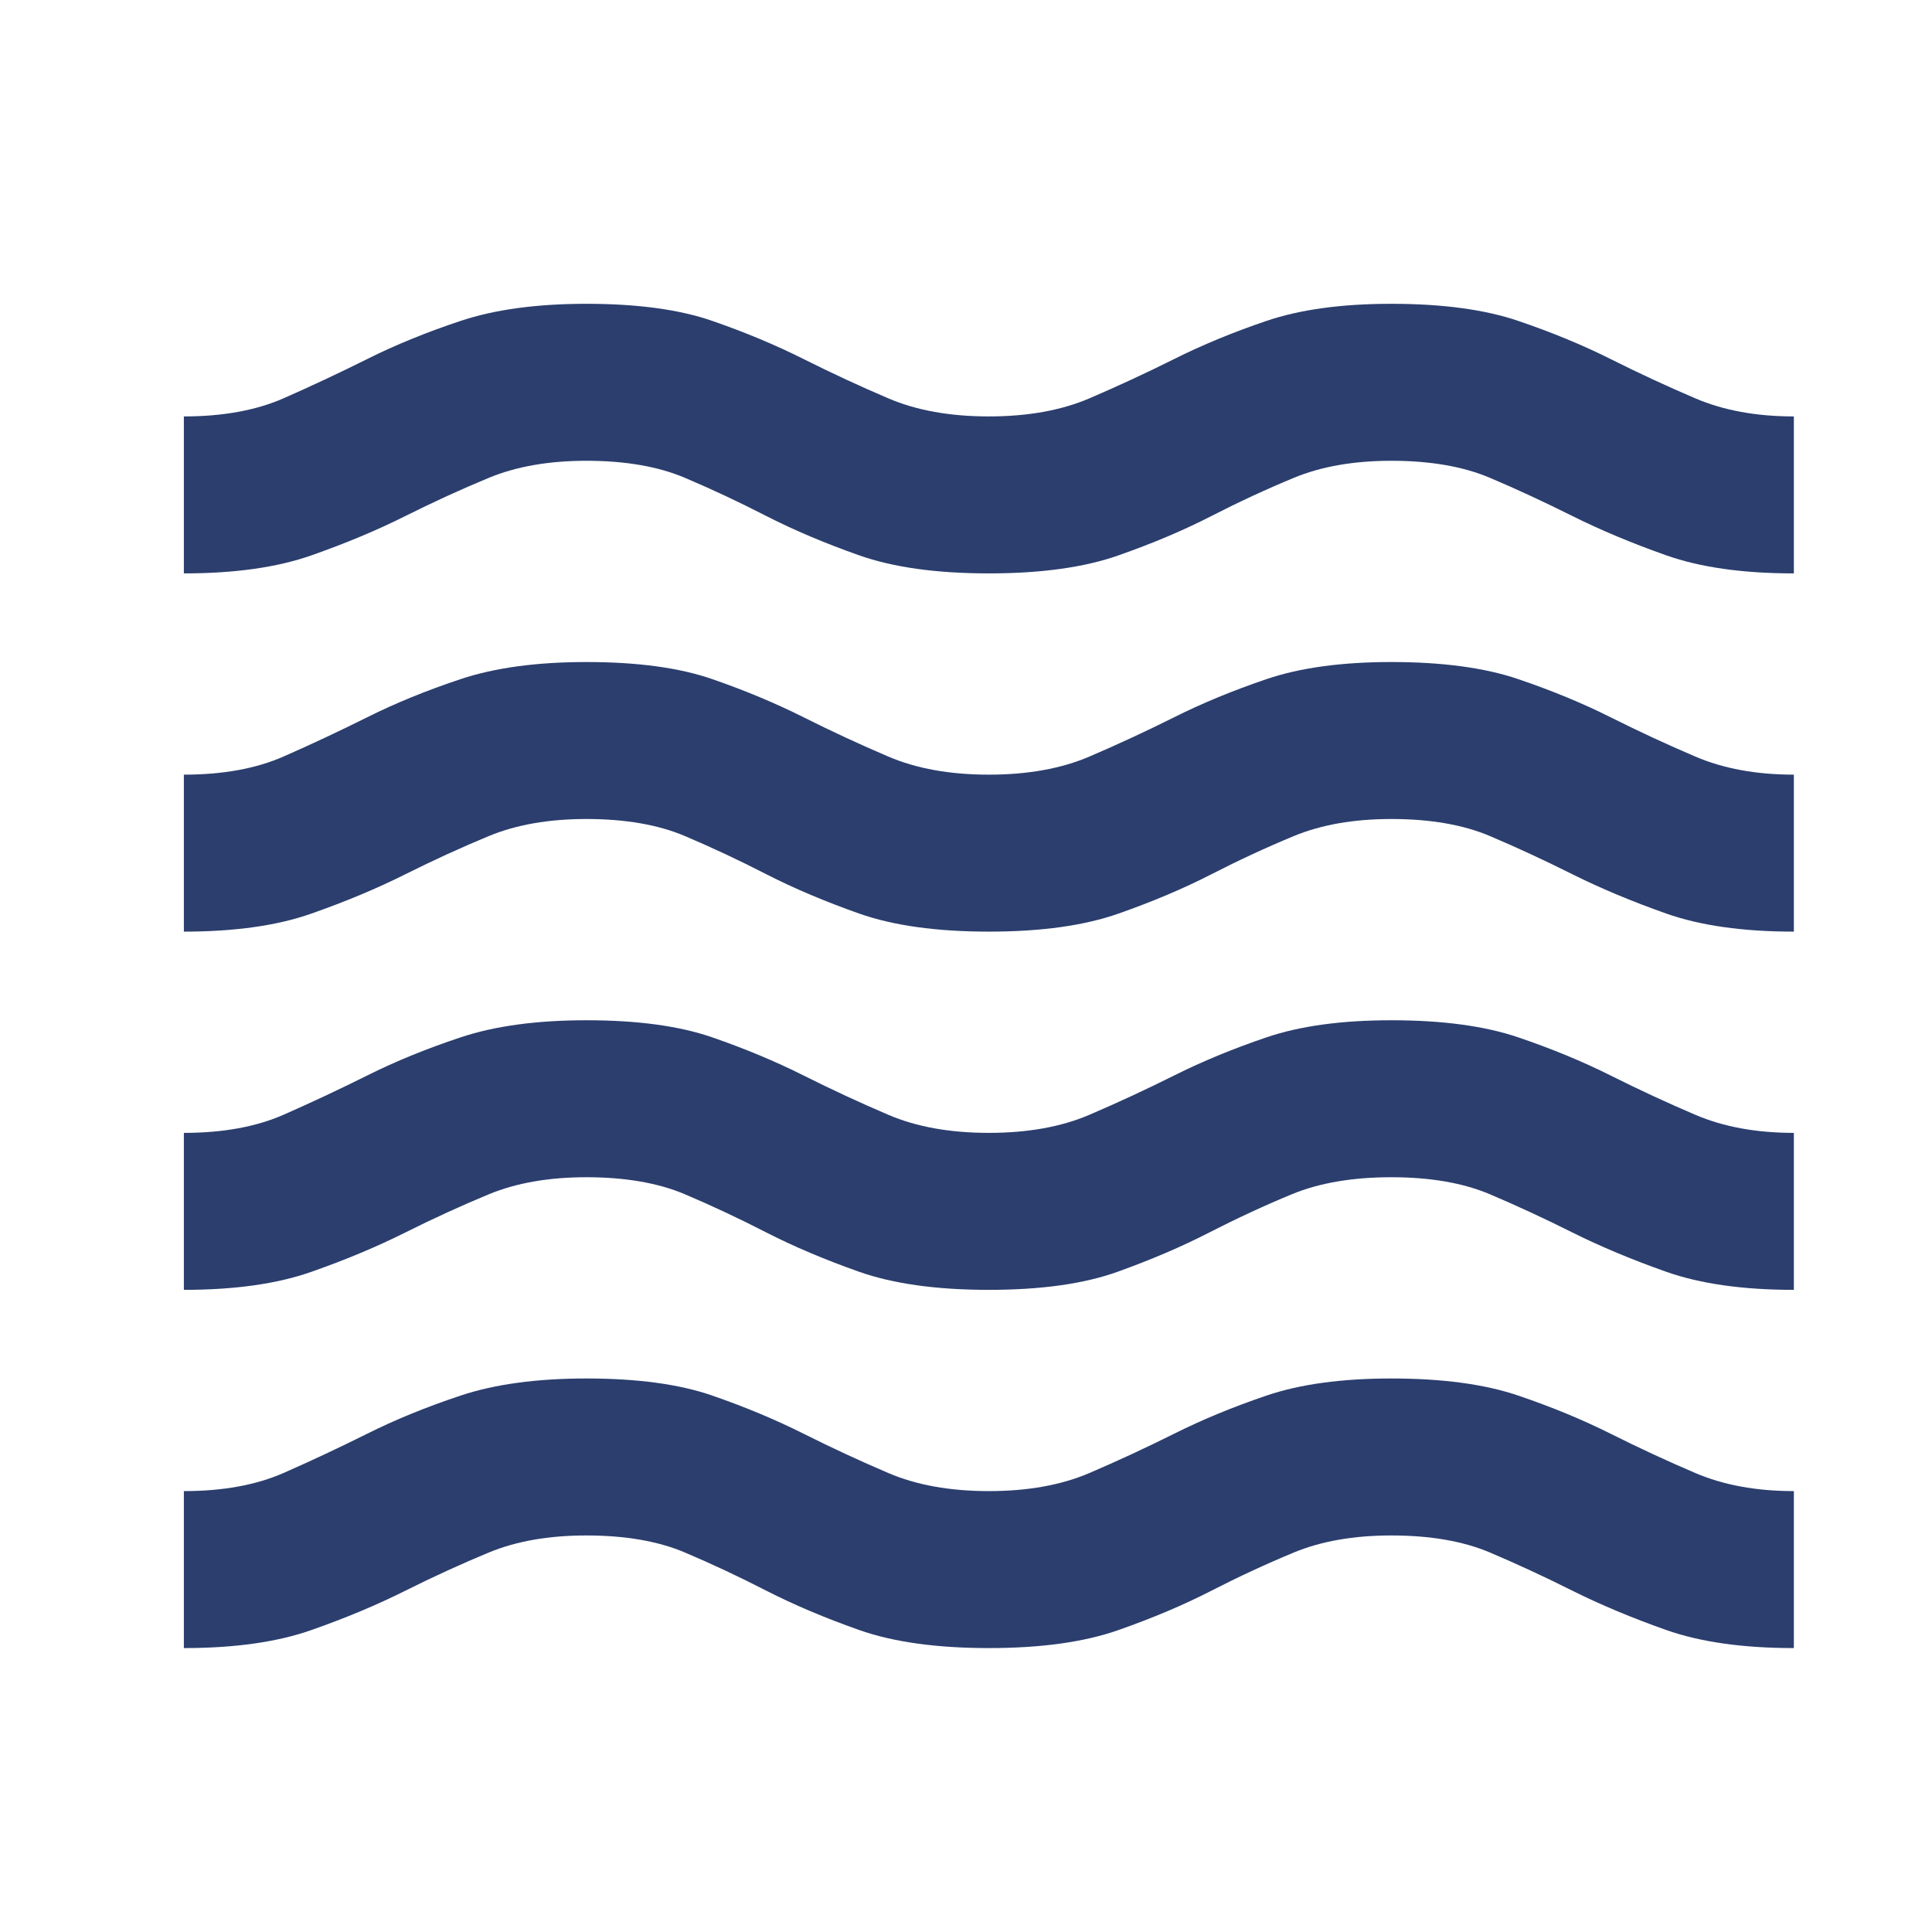 <?xml version="1.0" encoding="UTF-8" standalone="no"?>
<svg
   width="24"
   height="24"
   viewBox="0 0 24 24"
   fill="none"
   version="1.1"
   id="svg1"
   sodipodi:docname="WA-water-activities-c.svg"
   inkscape:version="1.4 (e7c3feb100, 2024-10-09)"
   xmlns:inkscape="http://www.inkscape.org/namespaces/inkscape"
   xmlns:sodipodi="http://sodipodi.sourceforge.net/DTD/sodipodi-0.dtd"
   xmlns="http://www.w3.org/2000/svg"
   xmlns:svg="http://www.w3.org/2000/svg">
  <defs
     id="defs1" />
  <sodipodi:namedview
     id="namedview1"
     pagecolor="#ffffff"
     bordercolor="#666666"
     borderopacity="1.0"
     inkscape:showpageshadow="2"
     inkscape:pageopacity="0.0"
     inkscape:pagecheckerboard="true"
     inkscape:deskcolor="#d1d1d1"
     inkscape:zoom="14.252621"
     inkscape:cx="15.400676"
     inkscape:cy="10.734868"
     inkscape:window-width="1290"
     inkscape:window-height="1190"
     inkscape:window-x="26"
     inkscape:window-y="23"
     inkscape:window-maximized="0"
     inkscape:current-layer="svg1" />
  <path
     d="m 2.284,20.473 v -1.95 q 0.725,0 1.238,-0.225 0.512,-0.225 1.038,-0.487 0.525,-0.263 1.163,-0.475 0.637,-0.212 1.562,-0.212 0.95,0 1.562,0.212 0.613,0.212 1.137,0.475 0.525,0.263 1.05,0.487 0.525,0.225 1.25,0.225 0.725,0 1.25,-0.225 0.525,-0.225 1.05,-0.487 0.525,-0.263 1.15,-0.475 0.625,-0.212 1.55,-0.212 0.95,0 1.575,0.212 0.625,0.212 1.15,0.475 0.525,0.263 1.05,0.487 0.525,0.225 1.225,0.225 v 1.95 q -0.95,0 -1.587,-0.225 -0.637,-0.225 -1.163,-0.487 -0.525,-0.263 -1.025,-0.475 -0.5,-0.212 -1.225,-0.212 -0.7,0 -1.212,0.212 -0.512,0.212 -1.025,0.475 -0.512,0.263 -1.15,0.487 -0.637,0.225 -1.613,0.225 -0.975,0 -1.613,-0.225 -0.637,-0.225 -1.15,-0.487 -0.512,-0.263 -1.012,-0.475 -0.5,-0.212 -1.225,-0.212 -0.7,0 -1.212,0.212 -0.512,0.212 -1.038,0.475 -0.525,0.263 -1.163,0.487 -0.637,0.225 -1.587,0.225 z m 0,-4.45 v -1.95 q 0.725,0 1.238,-0.225 0.512,-0.225 1.038,-0.487 0.525,-0.263 1.163,-0.475 0.637,-0.212 1.562,-0.212 0.95,0 1.562,0.212 0.613,0.212 1.137,0.475 0.525,0.263 1.05,0.487 0.525,0.225 1.25,0.225 0.725,0 1.25,-0.225 0.525,-0.225 1.05,-0.487 0.525,-0.263 1.15,-0.475 0.625,-0.212 1.55,-0.212 0.95,0 1.575,0.212 0.625,0.212 1.15,0.475 0.525,0.263 1.05,0.487 0.525,0.225 1.225,0.225 v 1.95 q -0.95,0 -1.587,-0.225 -0.637,-0.225 -1.163,-0.487 -0.525,-0.263 -1.025,-0.475 -0.5,-0.212 -1.225,-0.212 -0.725,0 -1.238,0.212 -0.512,0.212 -1.025,0.475 -0.512,0.263 -1.137,0.487 -0.625,0.225 -1.6,0.225 -0.975,0 -1.613,-0.225 -0.637,-0.225 -1.15,-0.487 -0.512,-0.263 -1.012,-0.475 -0.5,-0.212 -1.225,-0.212 -0.7,0 -1.212,0.212 -0.512,0.212 -1.038,0.475 -0.525,0.263 -1.163,0.487 -0.637,0.225 -1.587,0.225 z m 0,-4.45 V 9.623 q 0.725,0 1.238,-0.225 0.512,-0.225 1.038,-0.487 0.525,-0.263 1.163,-0.475 0.637,-0.212 1.562,-0.212 0.95,0 1.562,0.212 0.613,0.212 1.137,0.475 0.525,0.263 1.05,0.487 0.525,0.225 1.25,0.225 0.725,0 1.25,-0.225 0.525,-0.225 1.05,-0.487 0.525,-0.263 1.15,-0.475 0.625,-0.212 1.55,-0.212 0.95,0 1.575,0.212 0.625,0.212 1.15,0.475 0.525,0.263 1.05,0.487 0.525,0.225 1.225,0.225 v 1.95 q -0.95,0 -1.587,-0.225 -0.637,-0.225 -1.163,-0.487 -0.525,-0.263 -1.025,-0.475 -0.5,-0.212 -1.225,-0.212 -0.7,0 -1.212,0.212 -0.512,0.212 -1.025,0.475 -0.512,0.263 -1.15,0.487 -0.637,0.225 -1.613,0.225 -0.975,0 -1.613,-0.225 -0.637,-0.225 -1.15,-0.487 -0.512,-0.263 -1.012,-0.475 -0.5,-0.212 -1.225,-0.212 -0.7,0 -1.212,0.212 -0.512,0.212 -1.038,0.475 -0.525,0.263 -1.163,0.487 -0.637,0.225 -1.587,0.225 z m 0,-4.45 v -1.95 q 0.725,0 1.238,-0.225 0.512,-0.225 1.038,-0.487 0.525,-0.263 1.163,-0.475 0.637,-0.212 1.562,-0.212 0.95,0 1.562,0.212 0.613,0.212 1.137,0.475 0.525,0.263 1.05,0.487 0.525,0.225 1.25,0.225 0.725,0 1.25,-0.225 0.525,-0.225 1.05,-0.487 0.525,-0.263 1.15,-0.475 0.625,-0.212 1.55,-0.212 0.95,0 1.575,0.212 0.625,0.212 1.15,0.475 0.525,0.263 1.05,0.487 0.525,0.225 1.225,0.225 v 1.95 q -0.95,0 -1.587,-0.225 -0.637,-0.225 -1.163,-0.487 -0.525,-0.263 -1.025,-0.475 -0.5,-0.212 -1.225,-0.212 -0.7,0 -1.212,0.212 -0.512,0.212 -1.025,0.475 -0.512,0.263 -1.15,0.487 -0.637,0.225 -1.613,0.225 -0.975,0 -1.613,-0.225 -0.637,-0.225 -1.15,-0.487 -0.512,-0.263 -1.012,-0.475 -0.5,-0.212 -1.225,-0.212 -0.7,0 -1.212,0.212 -0.512,0.212 -1.038,0.475 -0.525,0.263 -1.163,0.487 -0.637,0.225 -1.587,0.225 z"
     id="path1-6"
     style="fill:#2b3e6e;stroke-width:0.025;fill-opacity:1" />
</svg>
